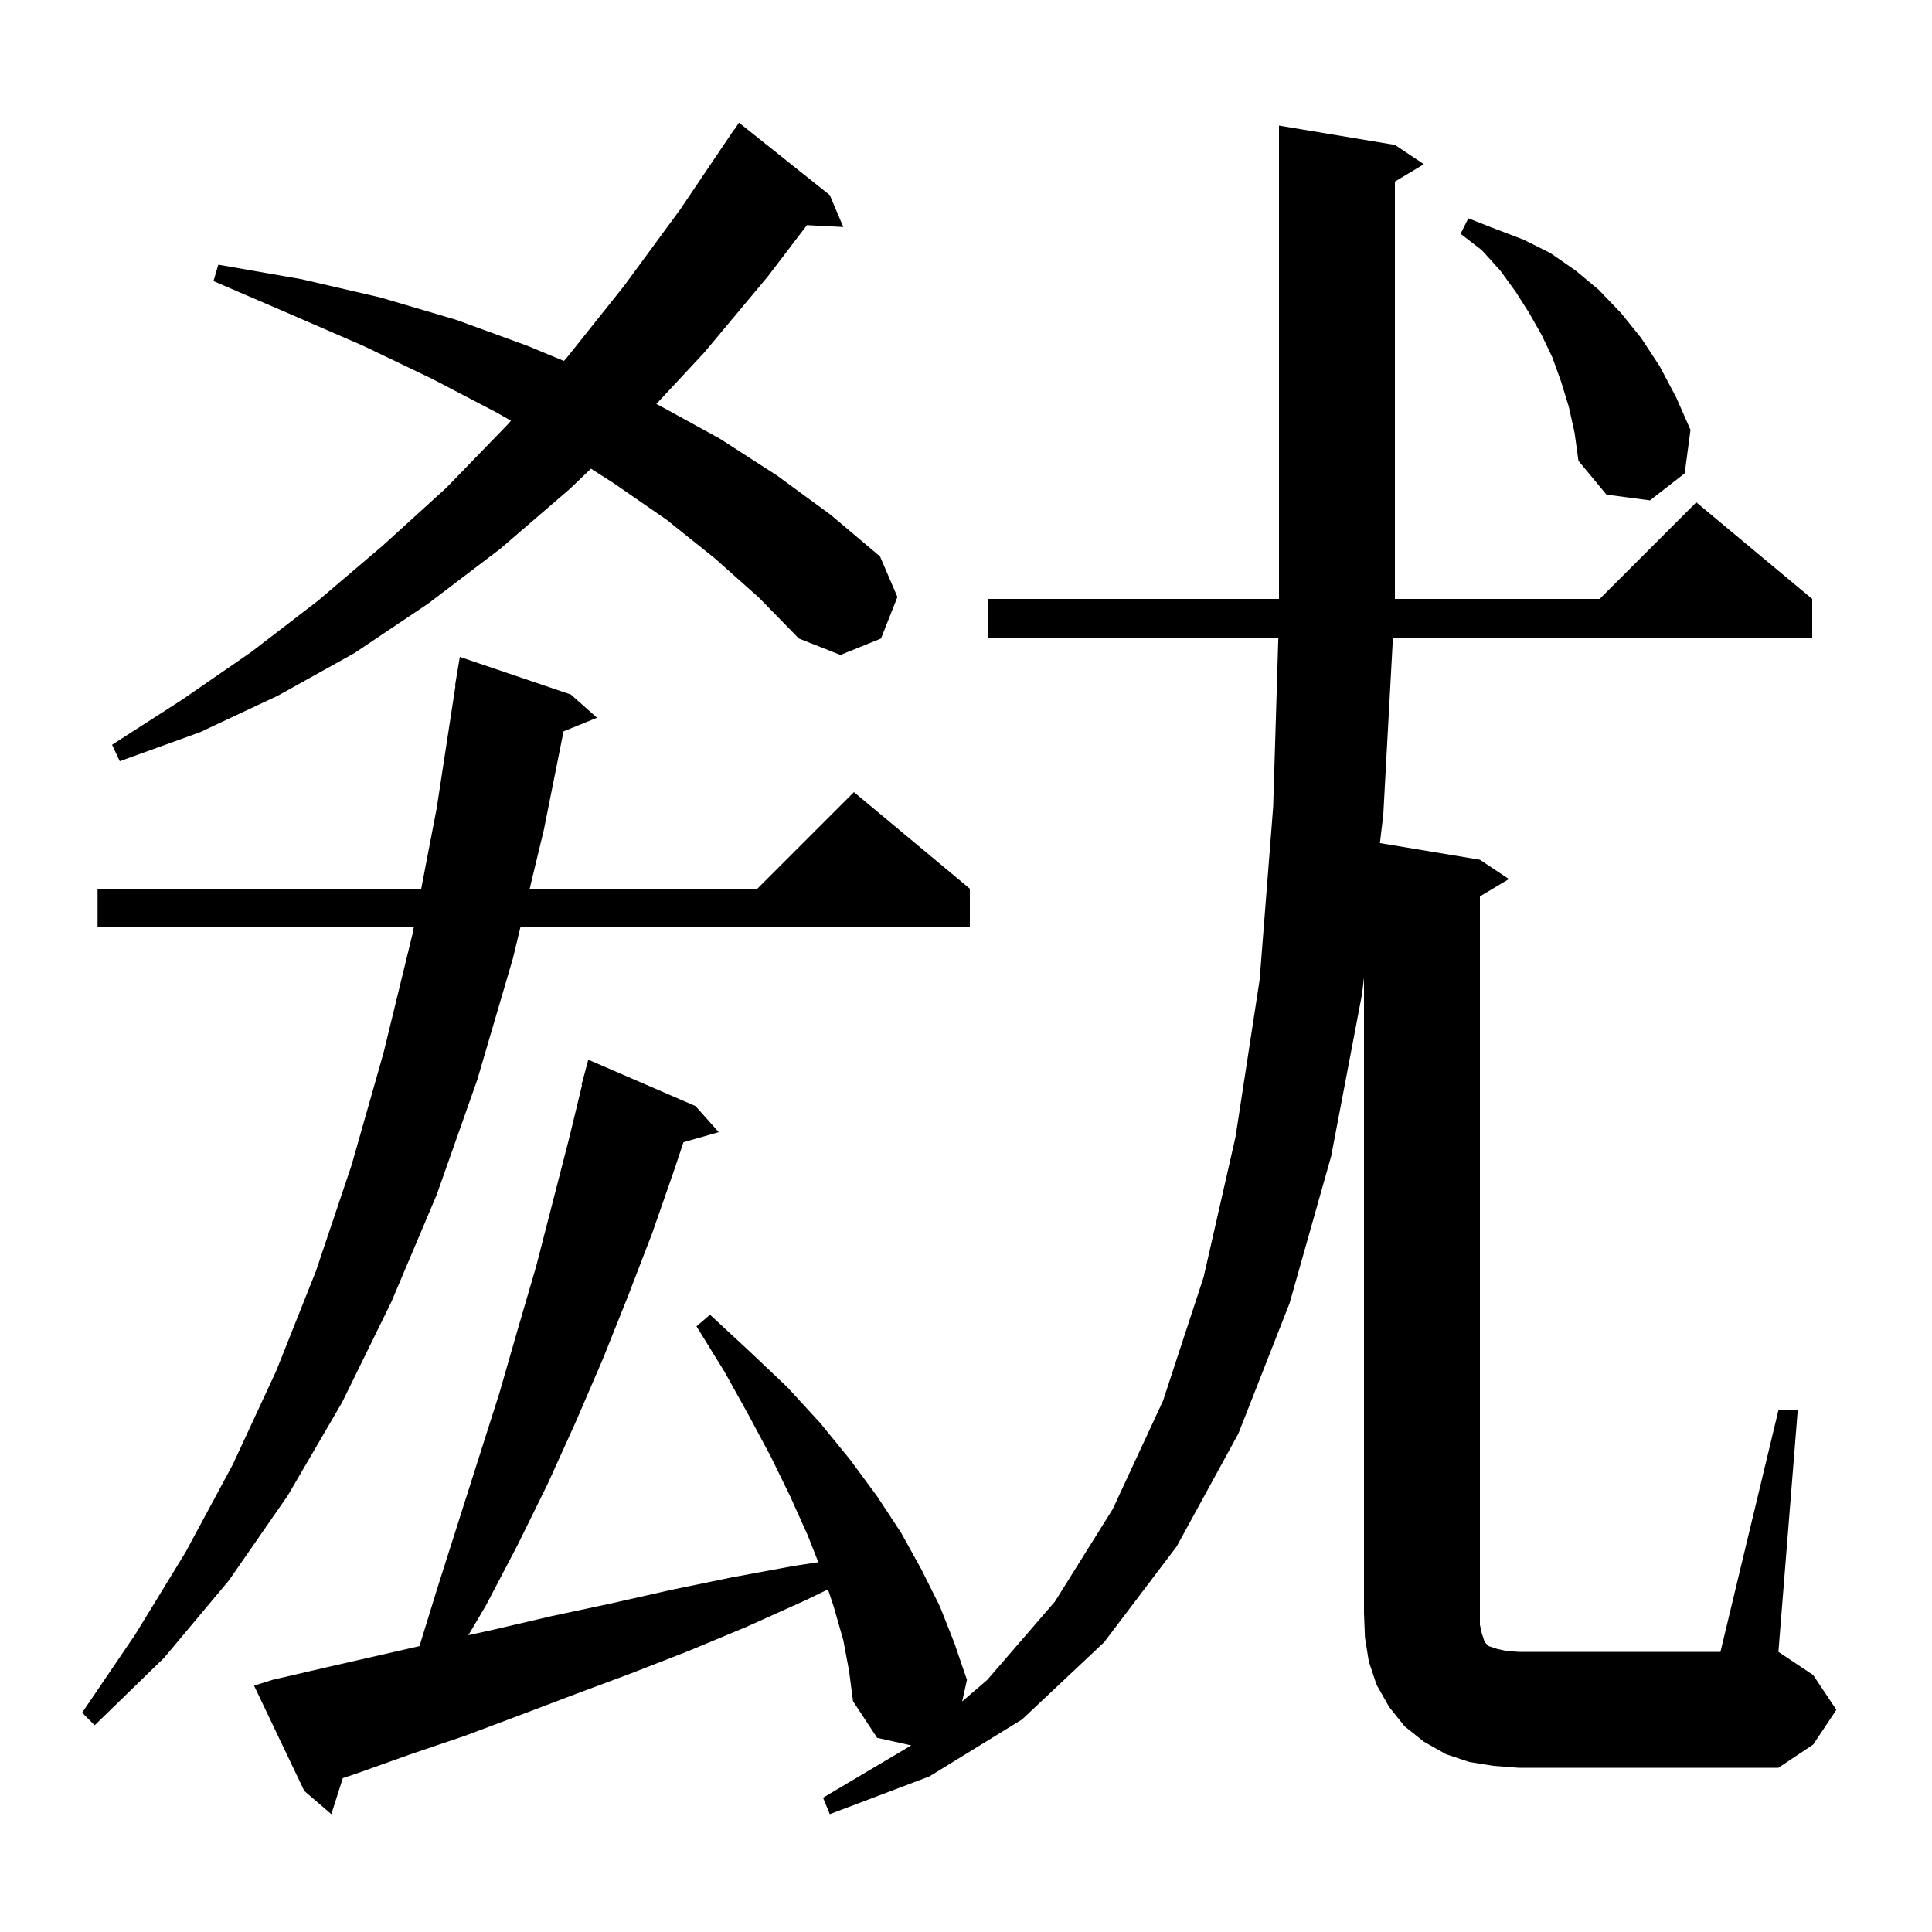 <svg xmlns="http://www.w3.org/2000/svg" xmlns:xlink="http://www.w3.org/1999/xlink" version="1.1" baseProfile="full" viewBox="0 0 200 200" width="200" height="200"><g fill="currentColor"><path d="M 184.1 146.0 L 186.1 146.0 L 184.1 171.0 L 187.7 173.4 L 190.1 177.0 L 187.7 180.6 L 184.1 183.0 L 157.2 183.0 L 154.6 182.8 L 152.1 182.4 L 149.7 181.6 L 147.4 180.3 L 145.4 178.7 L 143.8 176.7 L 142.5 174.4 L 141.7 172.0 L 141.3 169.5 L 141.2 167.0 L 141.2 101.209 L 141.0 102.9 L 137.8 119.7 L 133.5 134.9 L 128.2 148.4 L 121.8 160.1 L 114.3 170.0 L 105.8 178.0 L 96.2 183.9 L 85.9 187.8 L 85.2 186.1 L 94.3 180.7 L 94.321 180.682 L 90.8 179.9 L 88.3 176.1 L 87.9 173.0 L 87.3 169.8 L 86.3 166.3 L 85.711 164.534 L 83.3 165.7 L 77.3 168.4 L 71.3 170.9 L 65.4 173.2 L 59.5 175.4 L 53.7 177.6 L 48.1 179.7 L 42.5 181.6 L 36.9 183.6 L 35.489 184.07 L 34.3 187.8 L 31.5 185.4 L 26.3 174.5 L 28.2 173.9 L 33.8 172.6 L 43.422 170.406 L 45.4 164.0 L 51.7 144.2 L 53.6 137.6 L 55.5 131.1 L 58.9 117.9 L 60.255 112.31 L 60.2 112.3 L 60.9 109.7 L 72.0 114.5 L 74.4 117.2 L 70.753 118.242 L 69.8 121.1 L 67.5 127.7 L 65.0 134.2 L 62.4 140.7 L 59.6 147.2 L 56.7 153.6 L 53.6 159.9 L 50.3 166.2 L 48.484 169.276 L 51.1 168.7 L 57.1 167.3 L 63.2 166.0 L 69.4 164.6 L 75.7 163.3 L 82.2 162.1 L 84.713 161.719 L 83.6 158.9 L 81.8 154.9 L 79.8 150.8 L 77.5 146.5 L 75.0 142.0 L 72.1 137.3 L 73.5 136.1 L 77.6 139.9 L 81.5 143.6 L 84.9 147.3 L 88.0 151.1 L 90.8 154.9 L 93.3 158.7 L 95.4 162.5 L 97.3 166.3 L 98.8 170.1 L 100.1 173.9 L 99.603 176.135 L 102.2 173.9 L 109.2 165.8 L 115.2 156.2 L 120.4 145.0 L 124.6 132.2 L 127.9 117.7 L 130.4 101.4 L 131.8 83.5 L 132.333 66.0 L 102.3 66.0 L 102.3 62.0 L 132.4 62.0 L 132.4 13.0 L 144.4 15.0 L 147.4 17.0 L 144.4 18.8 L 144.4 62.0 L 165.6 62.0 L 175.6 52.0 L 187.6 62.0 L 187.6 66.0 L 144.197 66.0 L 143.2 84.3 L 142.848 87.275 L 153.2 89.0 L 156.2 91.0 L 153.2 92.8 L 153.2 168.2 L 153.4 169.1 L 153.7 170.0 L 154.1 170.4 L 155.0 170.7 L 155.9 170.9 L 157.2 171.0 L 178.1 171.0 Z M 59.1 71.9 L 61.8 74.3 L 58.338 75.71 L 56.3 85.9 L 54.832 92.0 L 78.4 92.0 L 88.4 82.0 L 100.4 92.0 L 100.4 96.0 L 53.87 96.0 L 53.1 99.2 L 49.4 111.8 L 45.2 123.7 L 40.5 134.8 L 35.4 145.2 L 29.8 154.8 L 23.7 163.6 L 17.0 171.6 L 9.8 178.6 L 8.5 177.3 L 14.0 169.2 L 19.2 160.7 L 24.1 151.6 L 28.6 141.9 L 32.7 131.6 L 36.4 120.6 L 39.7 109.0 L 42.7 96.7 L 42.835 96.0 L 10.1 96.0 L 10.1 92.0 L 43.604 92.0 L 45.2 83.7 L 47.146 71.003 L 47.1 71.0 L 47.6 68.0 Z M 74.0 57.8 L 69.0 53.8 L 63.5 50.0 L 61.175 48.517 L 59.0 50.6 L 51.8 56.8 L 44.3 62.5 L 36.7 67.6 L 28.8 72.0 L 20.7 75.8 L 12.4 78.8 L 11.6 77.1 L 18.9 72.4 L 26.0 67.5 L 32.9 62.2 L 39.6 56.5 L 46.2 50.5 L 52.5 44.0 L 52.895 43.554 L 51.4 42.7 L 44.7 39.2 L 37.6 35.8 L 30.0 32.5 L 22.1 29.1 L 22.6 27.4 L 31.2 28.9 L 39.4 30.8 L 47.2 33.1 L 54.6 35.8 L 58.377 37.365 L 58.7 37.0 L 64.6 29.6 L 70.4 21.7 L 76.0 13.4 L 76.023 13.416 L 76.5 12.7 L 85.9 20.2 L 87.3 23.5 L 83.534 23.305 L 79.5 28.6 L 72.9 36.5 L 67.941 41.823 L 68.3 42.0 L 74.5 45.4 L 80.4 49.2 L 86.0 53.3 L 91.1 57.6 L 92.9 61.8 L 91.2 66.1 L 87.0 67.8 L 82.7 66.1 L 78.6 61.9 Z M 162.4 42.1 L 161.6 39.5 L 160.7 37.0 L 159.6 34.7 L 158.3 32.4 L 156.9 30.2 L 155.3 28.0 L 153.4 25.9 L 151.2 24.2 L 152.0 22.6 L 154.8 23.7 L 157.7 24.8 L 160.5 26.2 L 163.1 28.0 L 165.5 30.0 L 167.8 32.4 L 169.9 35.0 L 171.8 37.9 L 173.5 41.1 L 175.0 44.5 L 174.4 49.0 L 170.8 51.8 L 166.3 51.2 L 163.4 47.7 L 163.0 44.8 Z "/></g></svg>